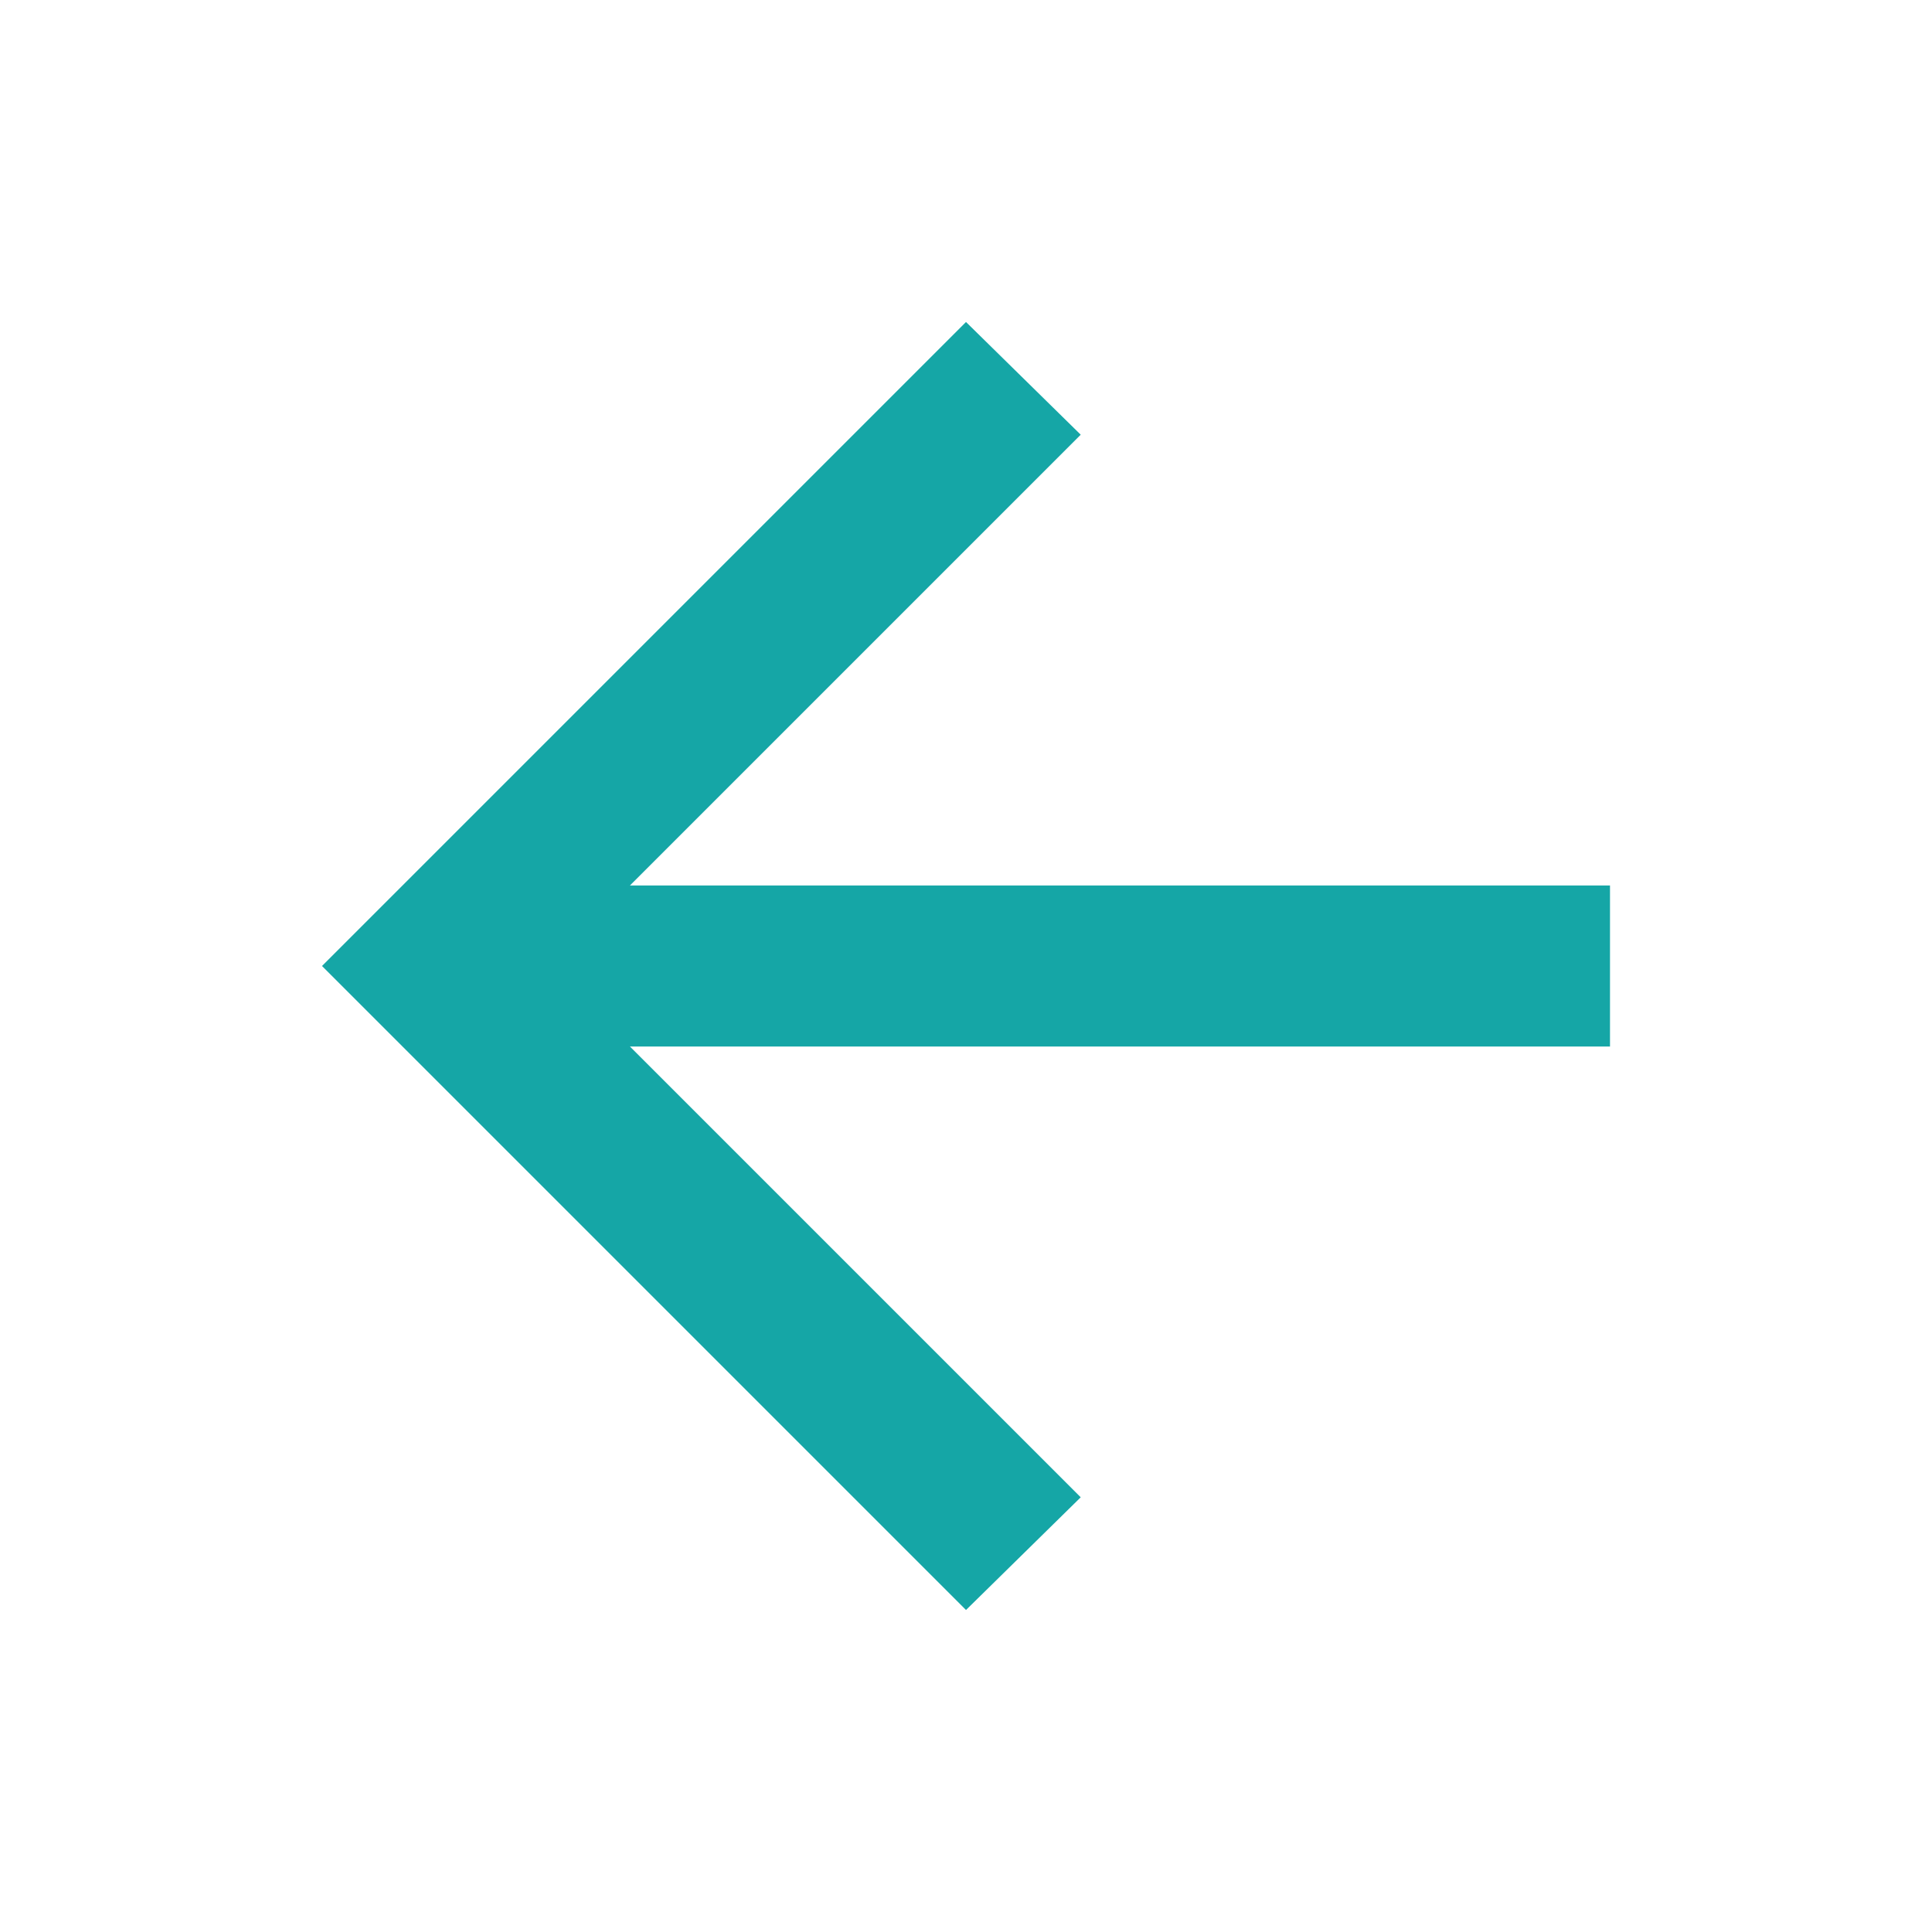 <svg width="24" height="24" viewBox="0 0 24 24" fill="none" xmlns="http://www.w3.org/2000/svg">
<path d="M7.825 13L13.425 18.6L12 20L4 12L12 4L13.425 5.4L7.825 11H20V13H7.825Z" fill="#15A6A6"/>
</svg>
